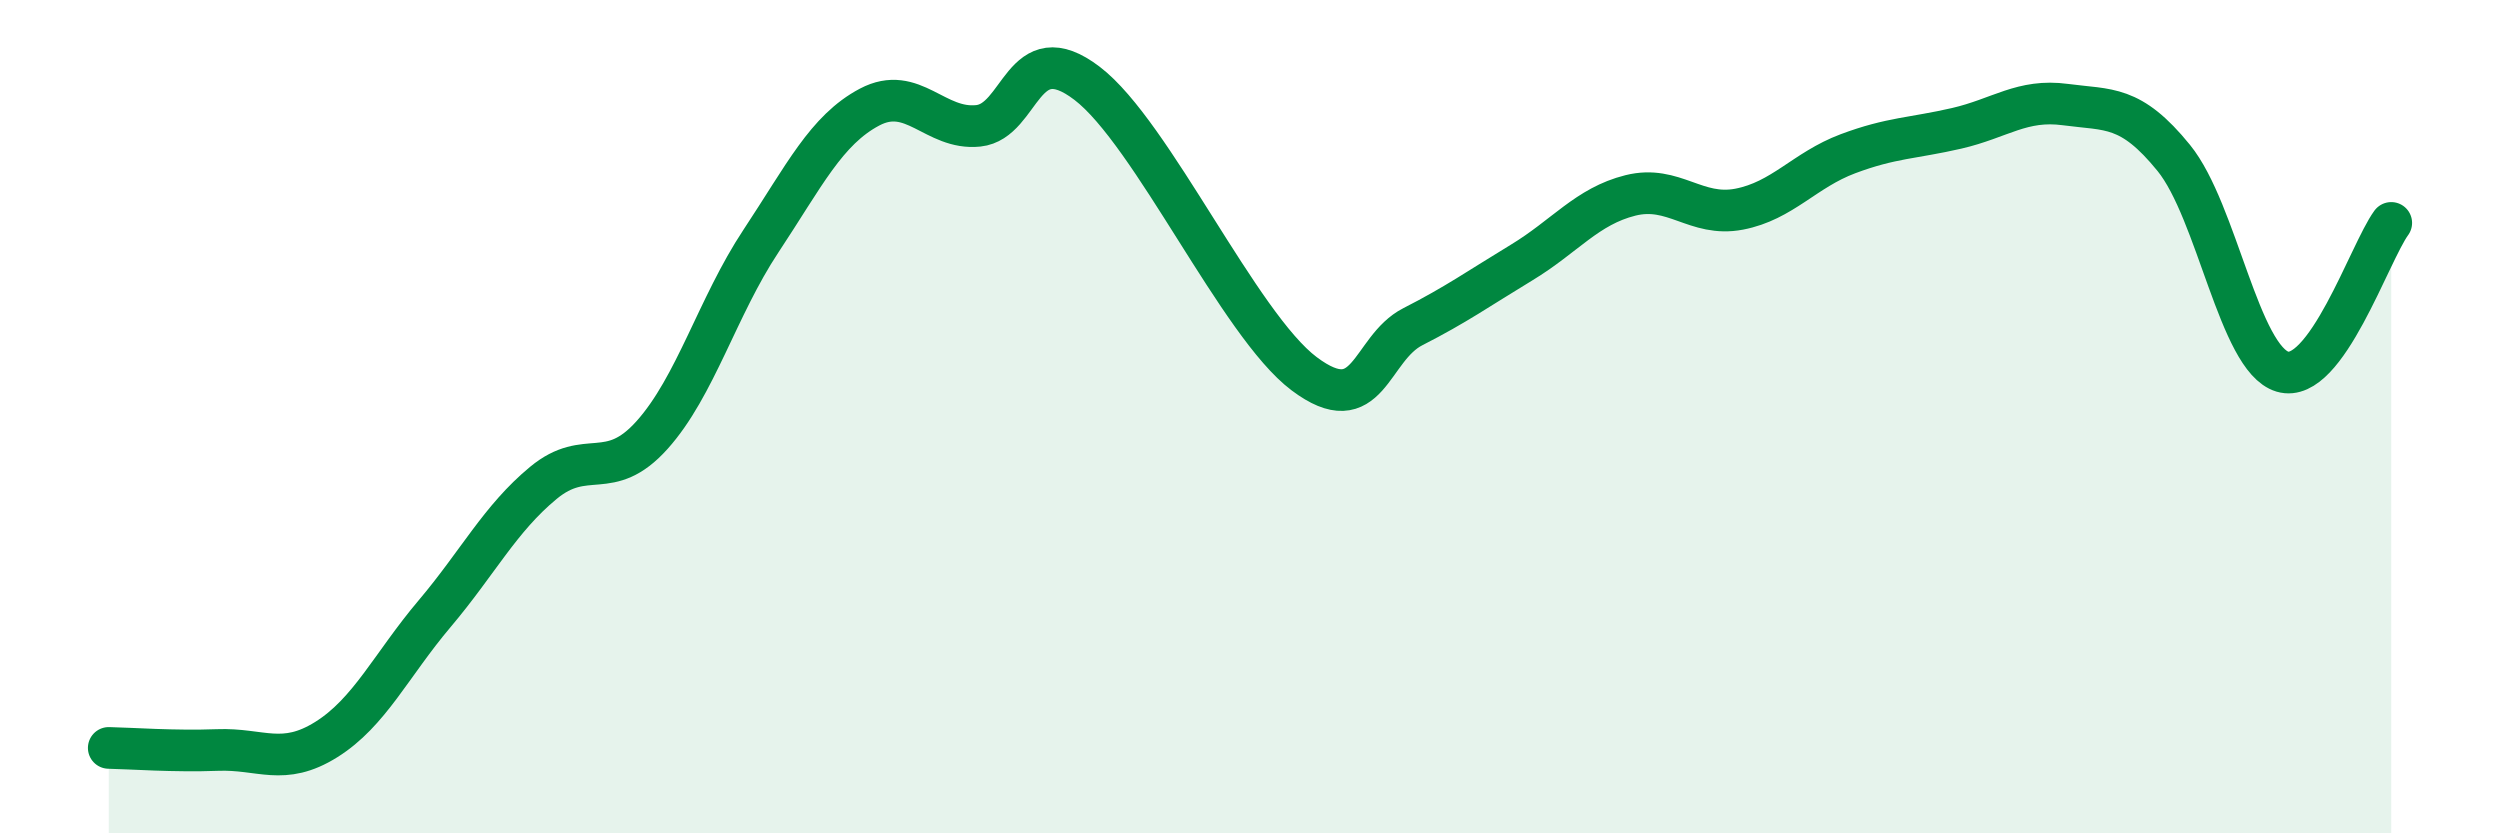 
    <svg width="60" height="20" viewBox="0 0 60 20" xmlns="http://www.w3.org/2000/svg">
      <path
        d="M 2.61,17.95 C 3.13,17.96 4.18,18.04 5.22,18 C 6.26,17.96 6.79,18.4 7.83,17.75 C 8.87,17.1 9.39,15.96 10.43,14.73 C 11.47,13.5 12,12.45 13.04,11.59 C 14.08,10.73 14.61,11.6 15.65,10.44 C 16.69,9.28 17.22,7.36 18.26,5.79 C 19.3,4.22 19.83,3.12 20.87,2.57 C 21.91,2.02 22.44,3.13 23.48,3.02 C 24.52,2.91 24.53,0.81 26.09,2 C 27.65,3.19 29.74,7.8 31.3,8.97 C 32.86,10.14 32.87,8.37 33.91,7.84 C 34.95,7.31 35.48,6.93 36.52,6.3 C 37.56,5.67 38.09,4.95 39.13,4.69 C 40.17,4.43 40.7,5.22 41.74,5.02 C 42.78,4.82 43.31,4.08 44.35,3.69 C 45.39,3.3 45.92,3.32 46.96,3.08 C 48,2.84 48.53,2.37 49.57,2.51 C 50.61,2.65 51.13,2.51 52.17,3.79 C 53.21,5.07 53.74,8.61 54.78,8.92 C 55.82,9.23 56.87,6.06 57.39,5.35L57.39 20L2.61 20Z"
        fill="#008740"
        opacity="0.1"
        stroke-linecap="round"
        stroke-linejoin="round"
      />
      <path
        d="M 2.61,17.95 C 3.13,17.96 4.18,18.04 5.22,18 C 6.26,17.96 6.79,18.4 7.83,17.75 C 8.87,17.1 9.39,15.96 10.43,14.73 C 11.47,13.5 12,12.45 13.04,11.59 C 14.08,10.73 14.61,11.6 15.65,10.44 C 16.69,9.28 17.22,7.36 18.26,5.79 C 19.3,4.22 19.83,3.12 20.87,2.57 C 21.91,2.02 22.44,3.13 23.48,3.02 C 24.52,2.91 24.53,0.81 26.09,2 C 27.65,3.19 29.74,7.8 31.3,8.97 C 32.86,10.14 32.87,8.37 33.91,7.84 C 34.95,7.31 35.48,6.93 36.52,6.3 C 37.56,5.67 38.09,4.95 39.13,4.69 C 40.17,4.43 40.7,5.22 41.74,5.02 C 42.78,4.82 43.31,4.08 44.35,3.69 C 45.39,3.3 45.92,3.32 46.96,3.08 C 48,2.84 48.53,2.37 49.57,2.51 C 50.61,2.65 51.13,2.51 52.17,3.79 C 53.21,5.07 53.74,8.61 54.78,8.92 C 55.82,9.23 56.87,6.06 57.39,5.35"
        stroke="#008740"
        stroke-width="1"
        fill="none"
        stroke-linecap="round"
        stroke-linejoin="round"
      />
    </svg>
  